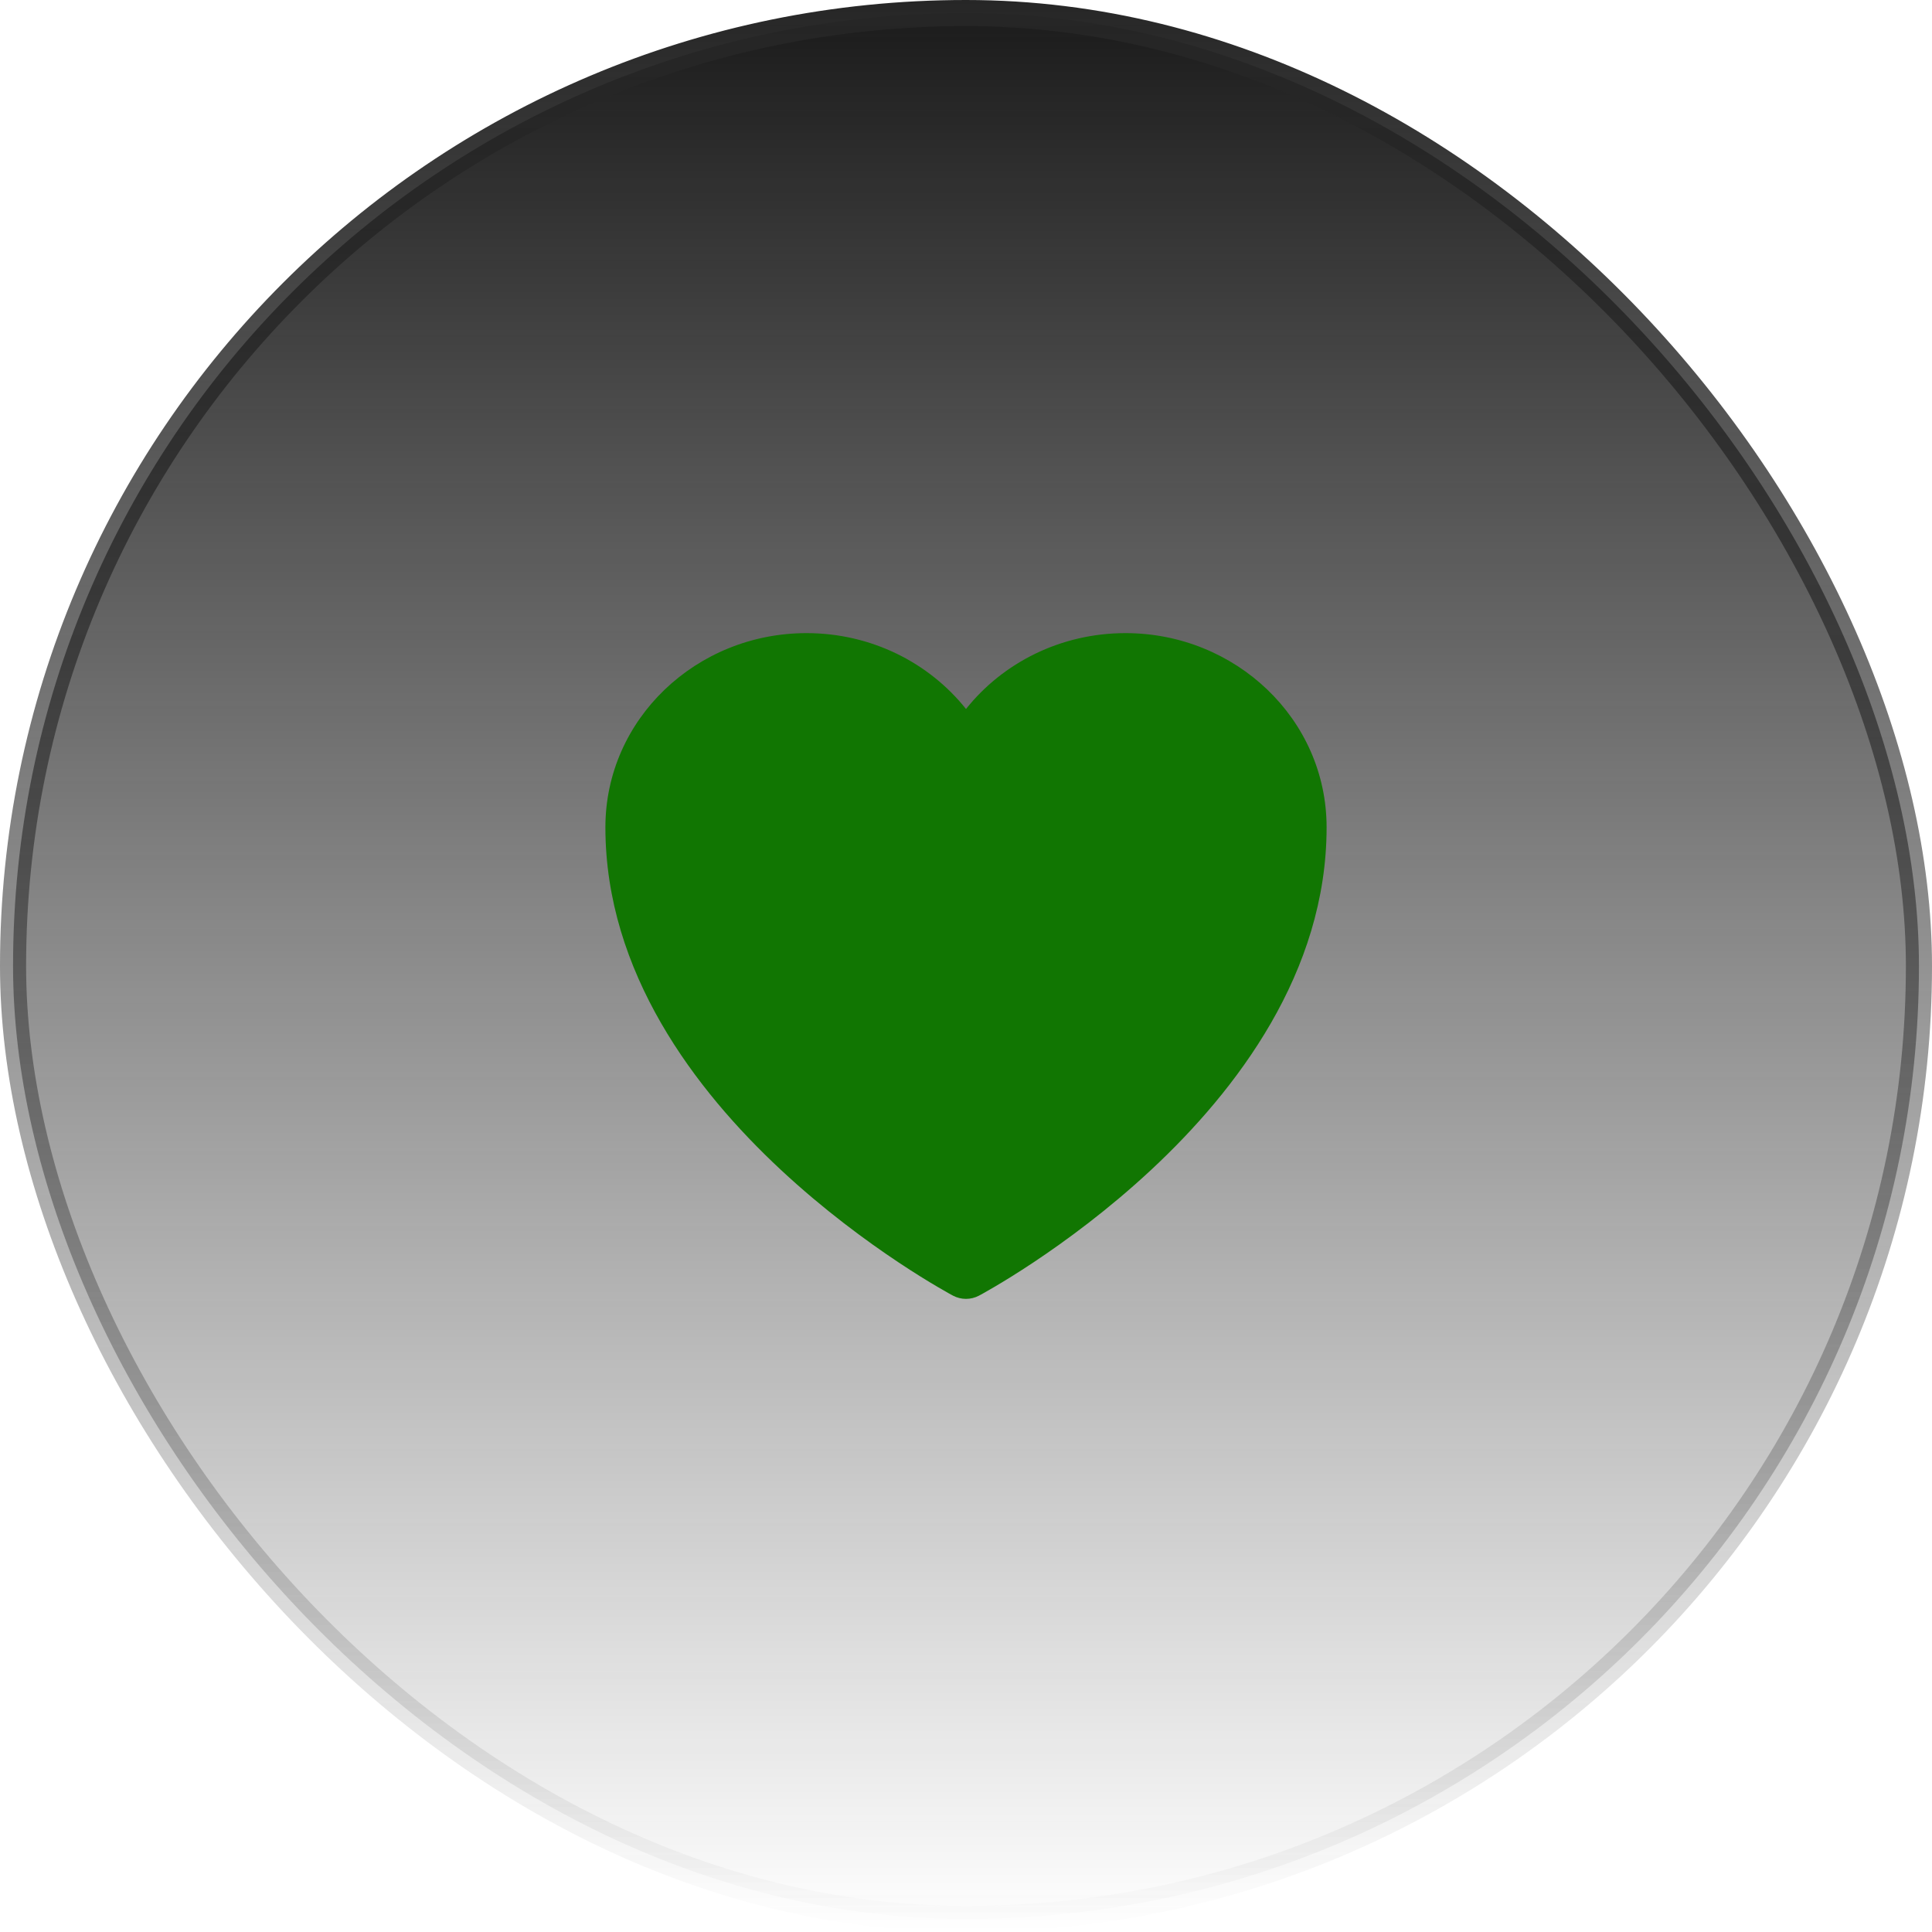 <svg width="74" height="74" viewBox="0 0 74 74" fill="none" xmlns="http://www.w3.org/2000/svg">
<rect x="0.5" y="0.5" width="73" height="73" rx="36.5" fill="url(#paint0_linear_120_19485)"/>
<rect x="0.5" y="0.5" width="73" height="73" rx="36.5" stroke="url(#paint1_linear_120_19485)"/>
<path d="M36.497 49.623L36.488 49.618L36.456 49.601C36.428 49.586 36.389 49.565 36.339 49.537C36.239 49.481 36.095 49.399 35.913 49.292C35.55 49.079 35.035 48.764 34.42 48.355C33.19 47.537 31.548 46.336 29.901 44.801C26.641 41.762 23.188 37.248 23.188 31.688C23.188 27.539 26.678 24.25 30.891 24.25C33.368 24.25 35.587 25.382 37 27.156C38.413 25.382 40.632 24.25 43.109 24.25C47.322 24.25 50.812 27.539 50.812 31.688C50.812 37.248 47.359 41.762 44.099 44.801C42.452 46.336 40.81 47.537 39.58 48.355C38.965 48.764 38.45 49.079 38.087 49.292C37.905 49.399 37.761 49.481 37.661 49.537C37.611 49.565 37.572 49.586 37.544 49.601L37.512 49.618L37.503 49.623L37.499 49.626C37.187 49.791 36.813 49.791 36.501 49.626L36.497 49.623Z" fill="#117602"/>
<defs>
<linearGradient id="paint0_linear_120_19485" x1="37" y1="0" x2="37" y2="74" gradientUnits="userSpaceOnUse">
<stop stop-color="#1A1A1A"/>
<stop offset="1" stop-color="#1A1A1A" stop-opacity="0"/>
</linearGradient>
<linearGradient id="paint1_linear_120_19485" x1="37" y1="0" x2="37" y2="74" gradientUnits="userSpaceOnUse">
<stop stop-color="#262626"/>
<stop offset="1" stop-color="#262626" stop-opacity="0"/>
</linearGradient>
</defs>
</svg>
